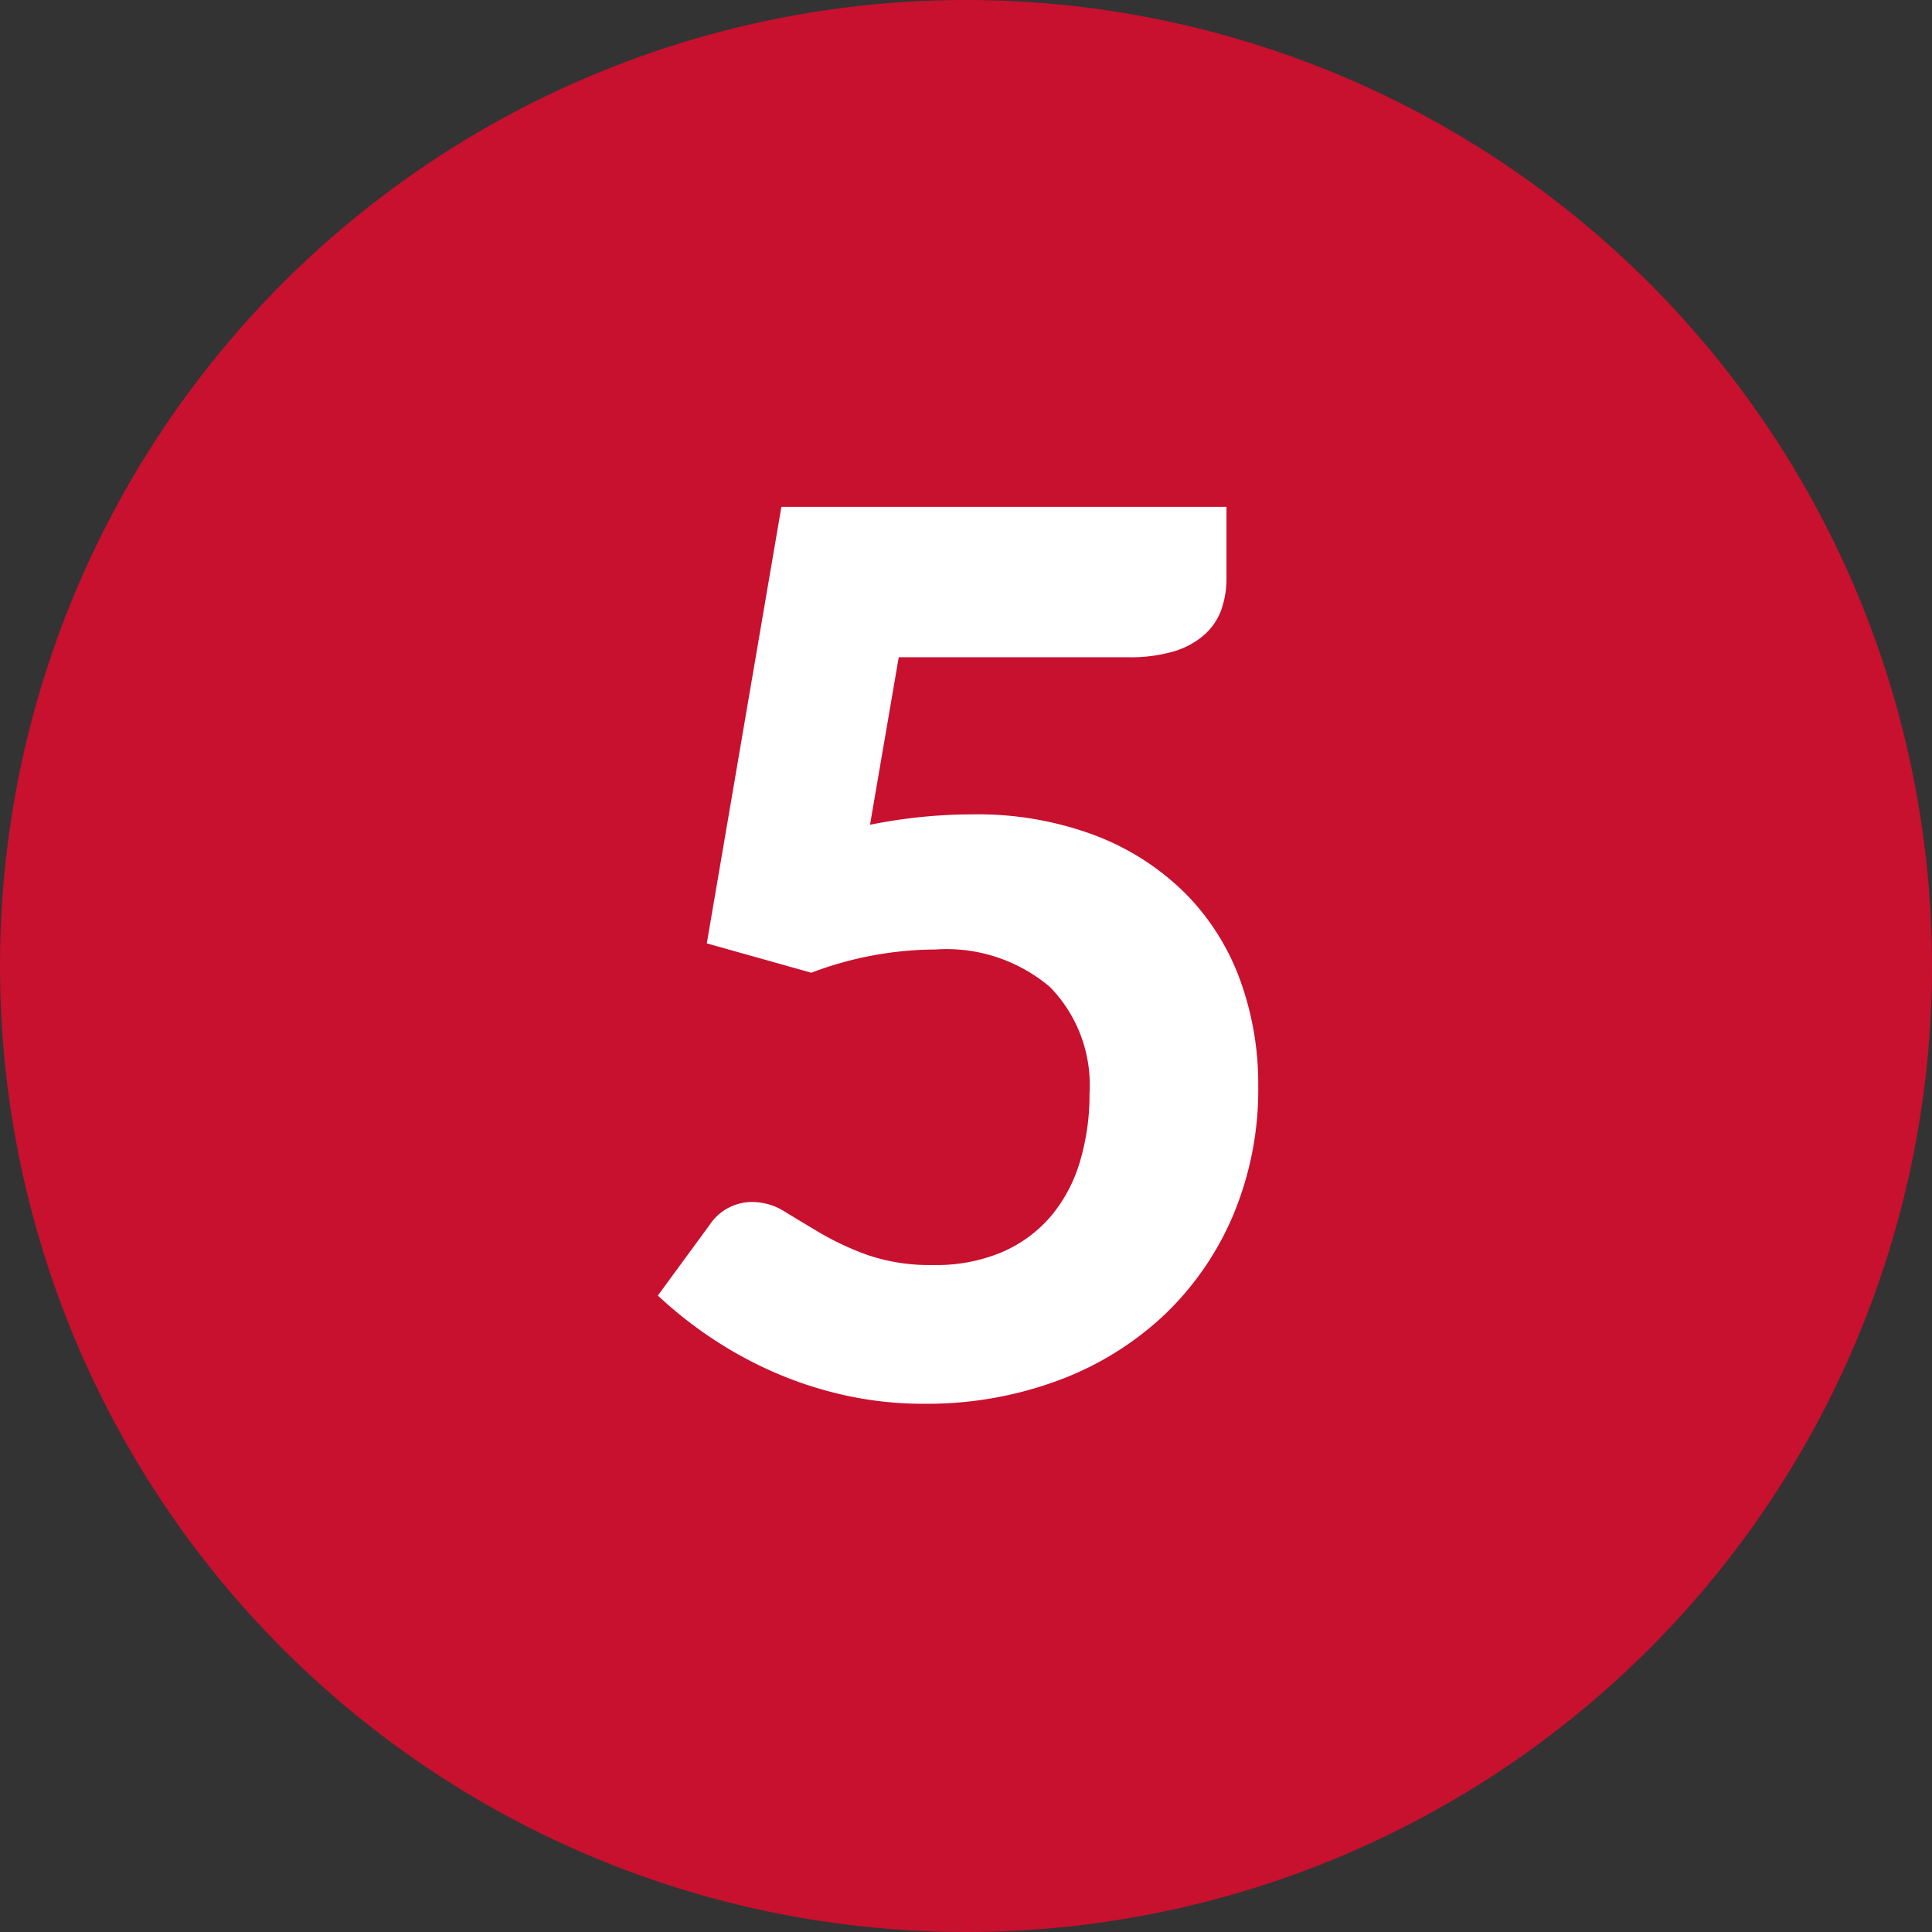 <svg xmlns="http://www.w3.org/2000/svg" width="79" height="79" viewBox="0 0 79 79">
  <rect x="0" y="0" width="79" height="79" fill="#333333" stroke="none"/>
  <g id="Group_5" data-name="Group 5" transform="translate(-890 -265)">
    <path id="Path_9" data-name="Path 9" d="M39.5,0A39.5,39.5,0,1,1,0,39.5,39.5,39.5,0,0,1,39.5,0Z" transform="translate(890 265)" fill="#c8102f"/>
    <path id="Path_10" data-name="Path 10" d="M35.575,25.725a21.619,21.619,0,0,1,2.163-.325q1.037-.1,2.012-.1a13.664,13.664,0,0,1,5.037.863,10.539,10.539,0,0,1,3.675,2.362A9.754,9.754,0,0,1,50.7,32.05a12.426,12.426,0,0,1,.75,4.35,13.268,13.268,0,0,1-1.025,5.287,12.177,12.177,0,0,1-2.837,4.1,12.813,12.813,0,0,1-4.325,2.663,15.4,15.4,0,0,1-5.487.95,14.671,14.671,0,0,1-3.3-.363,15.777,15.777,0,0,1-2.937-.975A16.565,16.565,0,0,1,29,46.65a16.832,16.832,0,0,1-2.1-1.675l2.125-2.9a2.075,2.075,0,0,1,1.75-.925,2.5,2.5,0,0,1,1.325.4q.65.4,1.475.888a11.54,11.54,0,0,0,1.925.888,7.866,7.866,0,0,0,2.675.4A6.862,6.862,0,0,0,41,43.188a5.471,5.471,0,0,0,1.987-1.475,6.182,6.182,0,0,0,1.175-2.225,9.541,9.541,0,0,0,.388-2.763,5.742,5.742,0,0,0-1.612-4.362,6.538,6.538,0,0,0-4.687-1.538,14.456,14.456,0,0,0-5.075.95l-4.275-1.2,3.05-17.85h18.2v2.9a3.838,3.838,0,0,1-.213,1.313,2.51,2.51,0,0,1-.7,1.025,3.32,3.32,0,0,1-1.25.675,6.328,6.328,0,0,1-1.862.237H36.75Z" transform="translate(890 273)" fill="#fff"/>
  </g>
</svg>
